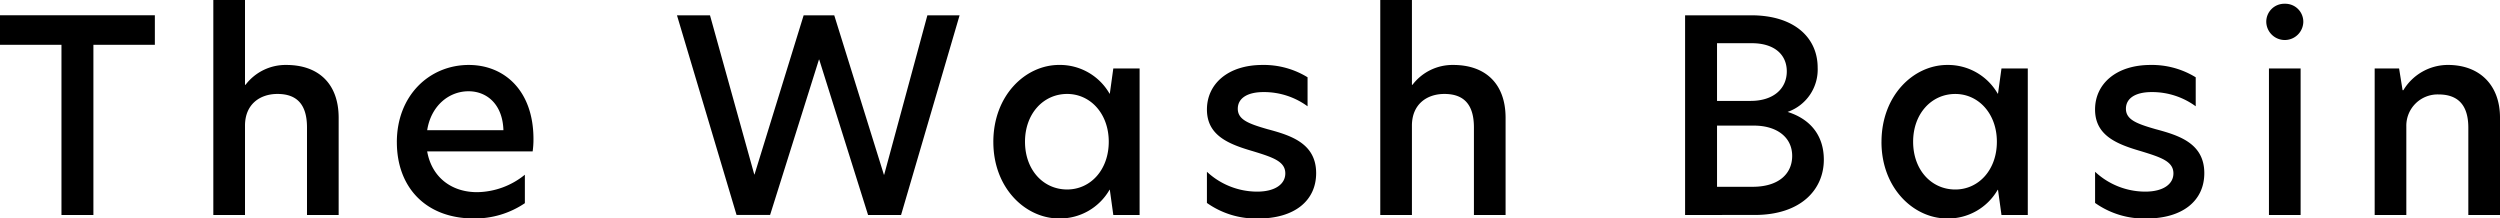 <svg xmlns="http://www.w3.org/2000/svg" width="510.102" height="44.579" viewBox="0 0 510.102 44.579"><path d="M359.82,1.767V7.792h12.541V42.51h6.517V7.792h12.539V1.767Z" transform="translate(-359.82 1.354)"/><path d="M390.929,17.306h.108a10.266,10.266,0,0,1,8.322-4.053c6.519,0,10.68,3.779,10.68,10.787V43.863h-6.46V26.013c0-4.6-1.973-6.844-6.024-6.844-3.614,0-6.625,2.135-6.625,6.46V43.863h-6.464V0h6.464Z" transform="translate(-340.939)"/><path d="M405.667,23.275c0-9.583,6.683-15.771,14.678-15.771,7.227,0,13.2,5.2,13.2,15.114a17.643,17.643,0,0,1-.166,2.518H411.855c.932,5.258,4.929,8.324,10.187,8.324A15.735,15.735,0,0,0,431.79,29.9v5.807a18.2,18.2,0,0,1-10.4,3.121c-9.8,0-15.718-6.353-15.718-15.552m21.743-2.464c-.166-5.312-3.4-7.94-7.119-7.94-4.053,0-7.667,3.011-8.435,7.94Z" transform="translate(-324.696 5.749)"/><path d="M467.055,10.8H467l-9.966,31.7h-6.847L438.031,1.768h6.738L453.8,34.241h.055L463.878,1.768h6.243L480.253,34.3h.055l8.815-32.528h6.572L483.757,42.509h-6.736Z" transform="translate(-299.901 1.354)"/><path d="M474.58,23.221C474.58,13.692,481.15,7.5,488,7.5a11.68,11.68,0,0,1,10.293,5.862h.056l.712-5.148h5.365v29.9h-5.365l-.712-5.146h-.056A11.68,11.68,0,0,1,488,38.83c-6.847,0-13.417-6.188-13.417-15.609m15.06,9.692c4.763,0,8.49-4,8.49-9.749,0-5.694-3.727-9.744-8.49-9.744-4.875,0-8.6,4.05-8.6,9.744,0,5.75,3.721,9.749,8.6,9.749" transform="translate(-271.9 5.749)"/><path d="M519.791,10.022v5.917a15.032,15.032,0,0,0-8.979-2.9c-3.394,0-5.258,1.314-5.258,3.4,0,2.245,2.247,3.066,6.024,4.159,4.709,1.259,9.965,2.851,9.965,8.982,0,5.641-4.435,9.256-11.828,9.256a17.33,17.33,0,0,1-10.459-3.177V29.3A15.055,15.055,0,0,0,509.5,33.351c3.668,0,5.751-1.531,5.751-3.721,0-2.467-2.573-3.289-6.681-4.548-4.875-1.423-9.311-3.175-9.311-8.488,0-5.2,4.272-9.09,11.335-9.09a17.03,17.03,0,0,1,9.2,2.518" transform="translate(-252.995 5.749)"/><path d="M525.743,17.306h.11a10.267,10.267,0,0,1,8.324-4.053c6.517,0,10.676,3.779,10.676,10.787V43.863h-6.46V26.013c0-4.6-1.971-6.844-6.023-6.844-3.615,0-6.627,2.135-6.627,6.46V43.863h-6.46V0h6.46Z" transform="translate(-237.652)"/><path d="M554.5,1.768h13.47c8.928,0,13.581,4.655,13.581,10.678a9.152,9.152,0,0,1-6.135,9.035c4.876,1.535,7.393,5.039,7.393,9.747,0,6.079-4.654,11.28-14.129,11.28H554.5Zm13.361,17.467c4.761,0,7.391-2.573,7.391-6.022,0-3.5-2.63-5.75-7.116-5.75h-7.119V19.235Zm.436,17.523c5.258,0,8.054-2.628,8.054-6.294,0-3.889-3.234-6.188-7.778-6.188h-7.555V36.758Z" transform="translate(-210.673 1.354)"/><path d="M577.19,23.221c0-9.528,6.57-15.717,13.414-15.717a11.685,11.685,0,0,1,10.3,5.862h.057l.71-5.148h5.367v29.9h-5.367l-.71-5.146H600.9a11.685,11.685,0,0,1-10.3,5.862c-6.844,0-13.414-6.188-13.414-15.609m15.058,9.692c4.765,0,8.488-4,8.488-9.749,0-5.694-3.723-9.744-8.488-9.744-4.873,0-8.6,4.05-8.6,9.744,0,5.75,3.725,9.749,8.6,9.749" transform="translate(-193.288 5.749)"/><path d="M622.4,10.022v5.917a15.039,15.039,0,0,0-8.982-2.9c-3.395,0-5.258,1.314-5.258,3.4,0,2.245,2.246,3.066,6.028,4.159,4.709,1.259,9.965,2.851,9.965,8.982,0,5.641-4.437,9.256-11.828,9.256a17.323,17.323,0,0,1-10.459-3.177V29.3A15.039,15.039,0,0,0,612.1,33.351c3.67,0,5.751-1.531,5.751-3.721,0-2.467-2.573-3.289-6.68-4.548-4.873-1.423-9.309-3.175-9.309-8.488,0-5.2,4.271-9.09,11.335-9.09a17.034,17.034,0,0,1,9.2,2.518" transform="translate(-174.384 5.749)"/><path d="M625.421.435a3.672,3.672,0,0,1,3.78,3.723,3.78,3.78,0,0,1-7.557,0A3.671,3.671,0,0,1,625.421.435m-3.23,13.2h6.461v29.9H622.19Z" transform="translate(-159.232 0.333)"/><path d="M659.739,18.238V38.114h-6.462v-17.8c0-4.6-2.082-6.792-6.081-6.792a6.378,6.378,0,0,0-6.57,6.517V38.114h-6.459V8.216h4.982l.712,4.435h.164A10.64,10.64,0,0,1,649.114,7.5c6.517,0,10.625,4.163,10.625,10.734" transform="translate(-149.637 5.749)"/></svg>